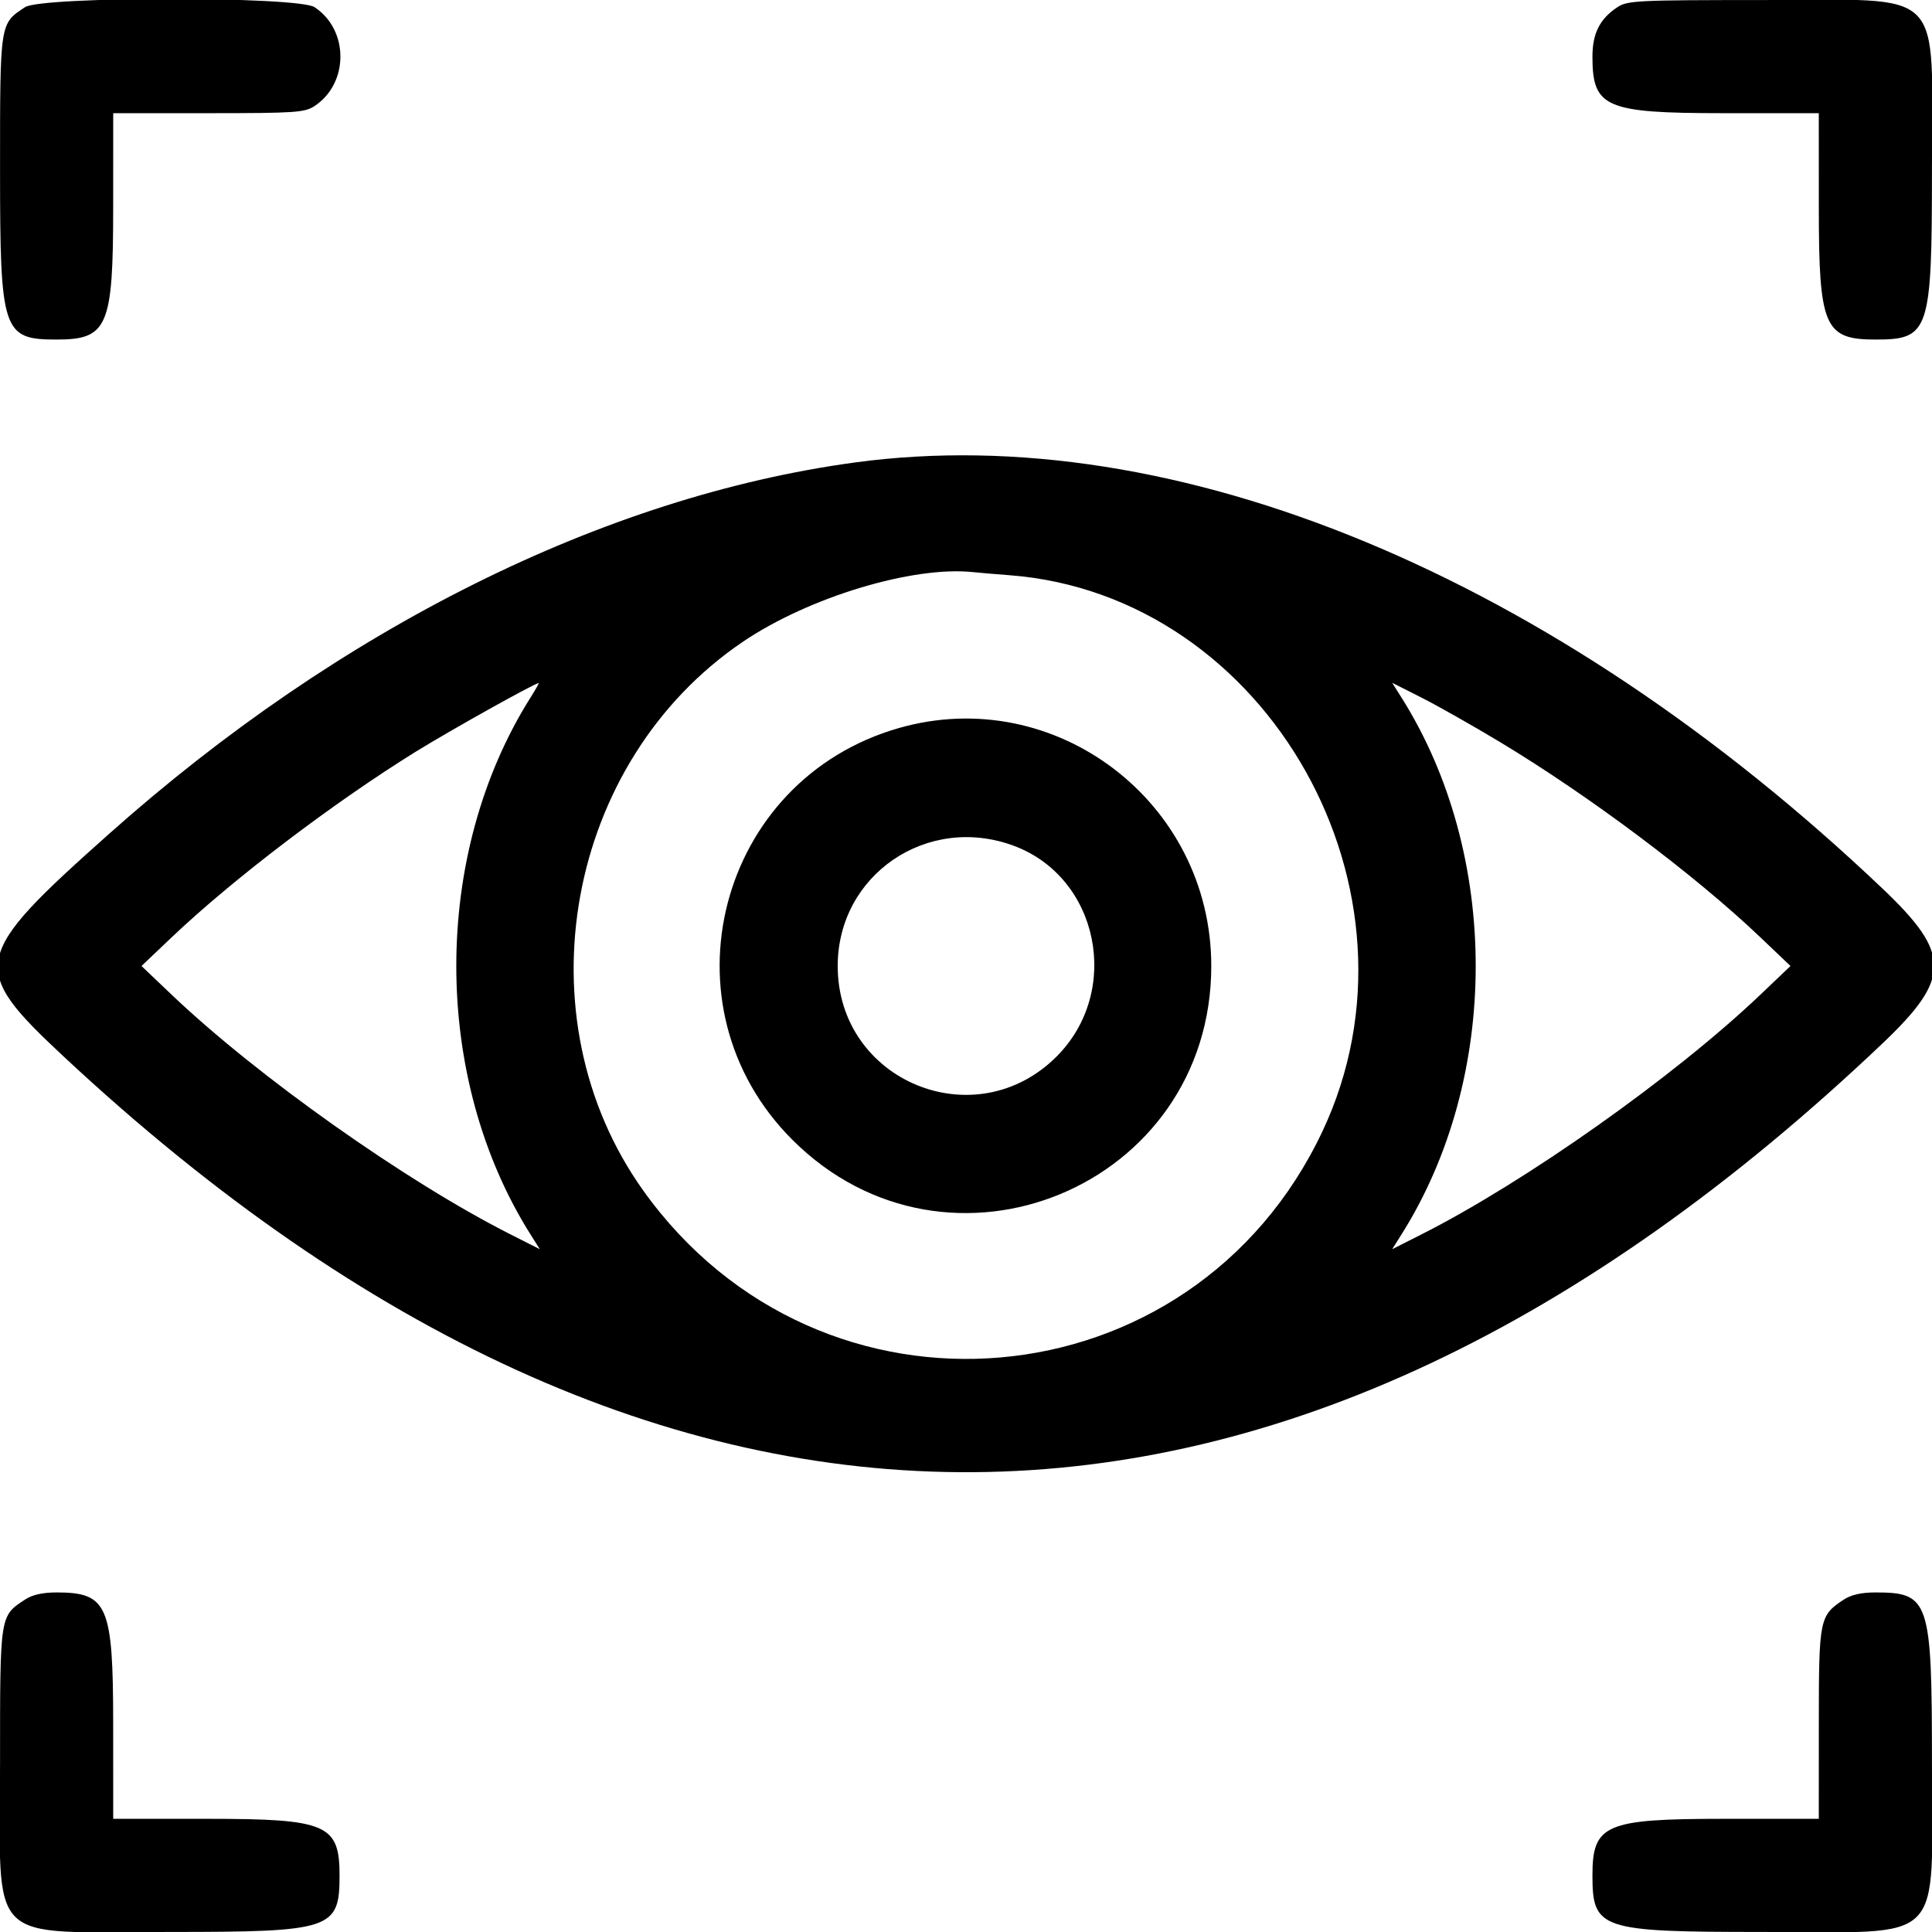 <svg id="svg" xmlns="http://www.w3.org/2000/svg" xmlns:xlink="http://www.w3.org/1999/xlink" width="400" height="400" viewBox="0, 0, 400,400"><g id="svgg"><path id="path0" d="M5.189 1.483 C -0.057 4.941,0.010 4.501,0.010 35.156 C 0.010 68.690,0.547 70.302,11.719 70.302 C 22.276 70.302,23.426 67.637,23.432 43.164 L 23.438 23.438 43.164 23.432 C 61.172 23.428,63.085 23.299,65.124 21.955 C 72.263 17.248,72.263 6.189,65.124 1.483 C 61.686 -0.784,8.626 -0.784,5.189 1.483 M334.876 1.483 C 331.228 3.888,329.698 6.912,329.698 11.719 C 329.698 22.276,332.363 23.426,356.836 23.432 L 376.563 23.438 376.568 43.164 C 376.574 67.637,377.724 70.302,388.281 70.302 C 399.453 70.302,399.990 68.690,399.990 35.156 C 399.990 -3.328,403.328 0.010,364.844 0.010 C 338.986 0.010,336.958 0.110,334.876 1.483 M176.953 95.755 C 125.152 102.801,70.407 130.057,22.656 172.576 C -6.146 198.222,-6.567 200.320,13.358 218.905 C 137.185 334.402,266.197 333.416,389.755 216.029 C 403.989 202.505,403.989 197.495,389.755 183.971 C 321.514 119.138,243.327 86.726,176.953 95.755 M208.984 119.091 C 262.598 123.162,297.197 184.654,273.785 234.259 C 246.882 291.260,169.897 297.947,133.166 246.474 C 107.540 210.562,117.147 157.697,153.810 132.868 C 167.463 123.623,189.088 117.099,201.563 118.462 C 202.637 118.579,205.977 118.862,208.984 119.091 M109.863 144.378 C 89.336 176.895,89.341 223.114,109.875 255.642 L 111.764 258.634 105.686 255.562 C 84.122 244.662,53.314 222.872,35.547 205.952 L 29.297 200.000 35.547 194.060 C 48.227 182.010,69.010 166.206,86.093 155.623 C 93.213 151.213,110.664 141.468,111.533 141.418 C 111.646 141.412,110.894 142.743,109.863 144.378 M310.565 153.638 C 329.093 164.796,350.937 181.177,364.453 194.048 L 370.703 200.000 364.453 205.952 C 346.686 222.872,315.878 244.662,294.314 255.562 L 288.236 258.634 290.125 255.642 C 310.665 223.104,310.665 176.896,290.125 144.358 L 288.236 141.366 294.314 144.438 C 297.656 146.127,304.969 150.267,310.565 153.638 M186.105 150.734 C 148.578 161.464,136.433 208.364,164.035 235.965 C 196.331 268.262,250.781 245.687,250.781 200.000 C 250.781 166.062,218.499 141.472,186.105 150.734 M209.932 175.125 C 227.534 181.693,232.288 205.212,218.750 218.750 C 201.893 235.607,173.438 223.832,173.438 200.000 C 173.438 181.105,192.017 168.440,209.932 175.125 M5.189 331.170 C -0.057 334.629,0.010 334.189,0.010 364.844 C 0.010 403.328,-3.328 399.990,35.156 399.990 C 68.690 399.990,70.302 399.453,70.302 388.281 C 70.302 377.724,67.637 376.574,43.164 376.568 L 23.438 376.563 23.432 356.836 C 23.426 332.363,22.276 329.698,11.719 329.698 C 8.820 329.698,6.695 330.177,5.189 331.170 M381.751 331.170 C 376.693 334.505,376.573 335.098,376.568 356.836 L 376.563 376.563 356.836 376.568 C 332.363 376.574,329.698 377.724,329.698 388.281 C 329.698 399.453,331.310 399.990,364.844 399.990 C 403.328 399.990,399.990 403.328,399.990 364.844 C 399.990 331.310,399.453 329.698,388.281 329.698 C 385.383 329.698,383.258 330.177,381.751 331.170 " stroke="none" fill="#000000" fill-rule="evenodd"></path></g></svg>